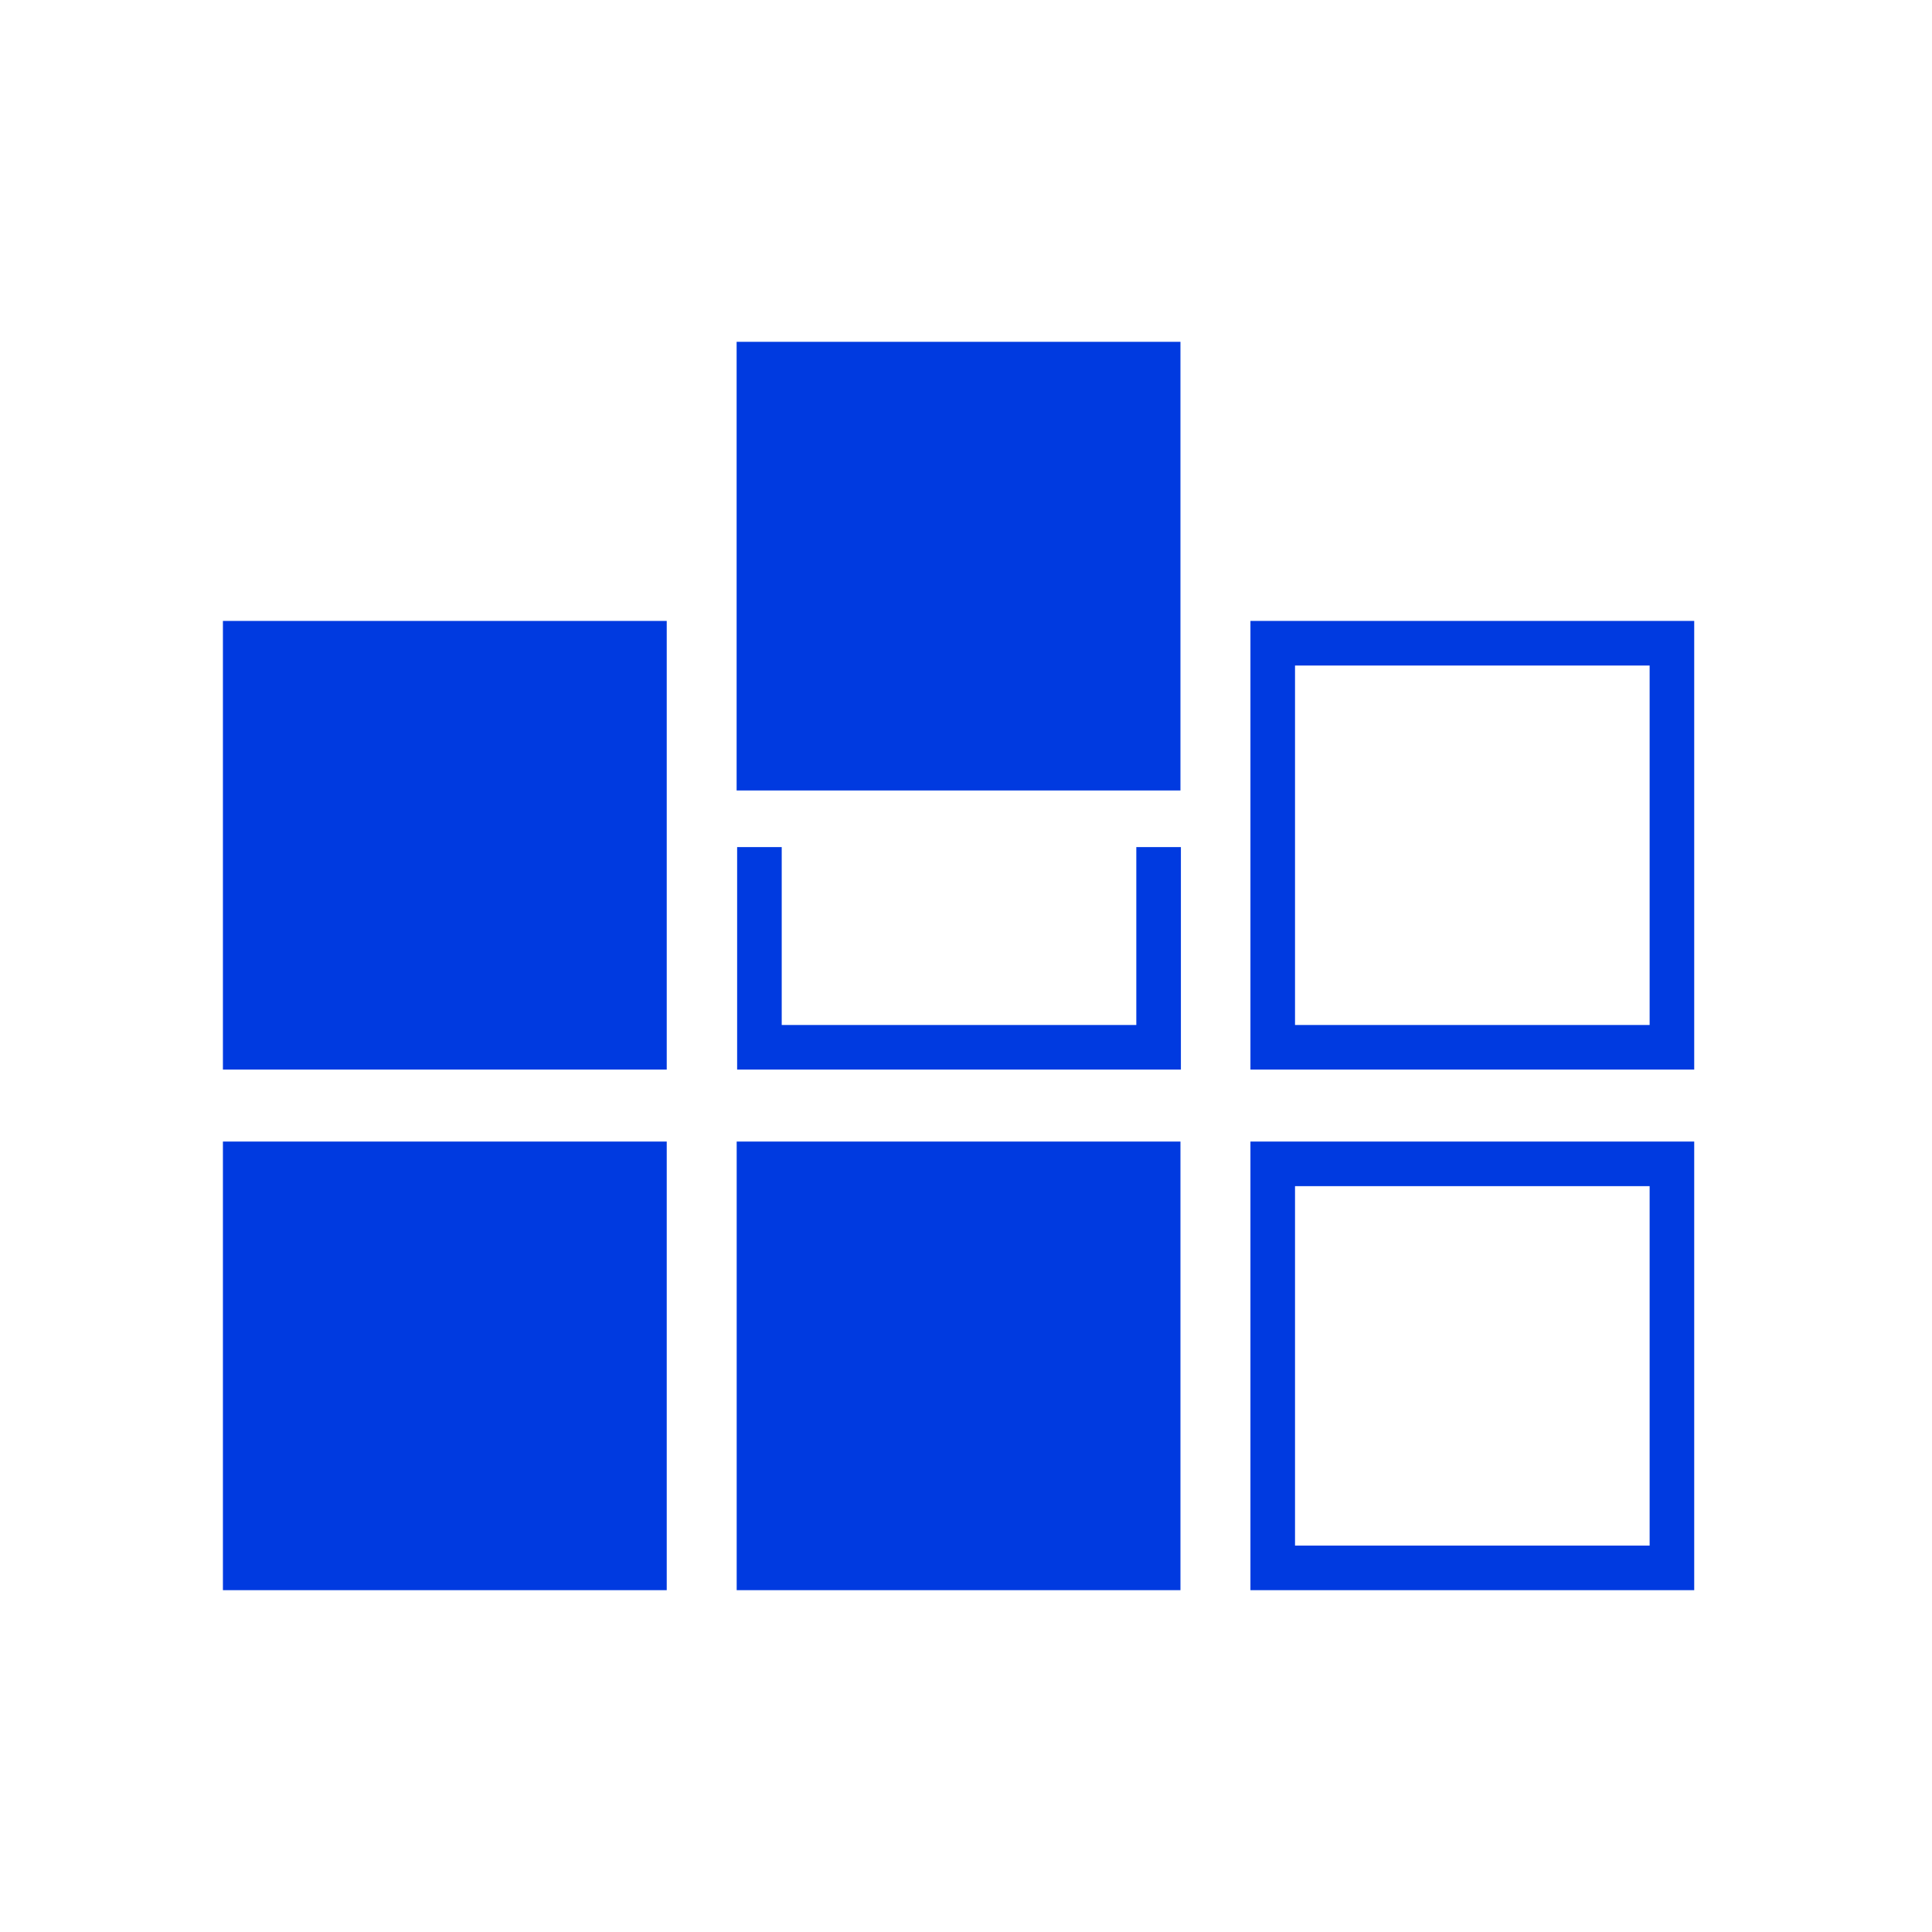 <svg width="130" height="130" fill="none" xmlns="http://www.w3.org/2000/svg"><path fill-rule="evenodd" clip-rule="evenodd" d="M51.928 23H79.43v30.189H49.566V23h2.362zM17.36 41.781h27.503v30.187H15V41.781h2.36z" fill="#003AE0"/><path d="M86.498 43.281H112.5v27.187H85.639V43.281h.86z" stroke="#003AE0" stroke-width="3"/><g clip-path="url(#clip0_8_3223)"><path d="M51.96 43.281h26v27.187H51.1V43.281h.86z" stroke="#003AE0" stroke-width="3"/></g><path fill-rule="evenodd" clip-rule="evenodd" d="M17.36 76.813h27.503v30.186H15V76.813h2.36zm34.57 0h27.5v30.186H49.57V76.813h2.359z" fill="#003AE0"/><path d="M86.498 78.313H112.5v27.186H85.639V78.313h.86z" stroke="#003AE0" stroke-width="3"/><defs><clipPath id="clip0_8_3223"><path fill="#fff" transform="translate(49 57)" d="M0 0h32v15H0z"/></clipPath></defs></svg>
